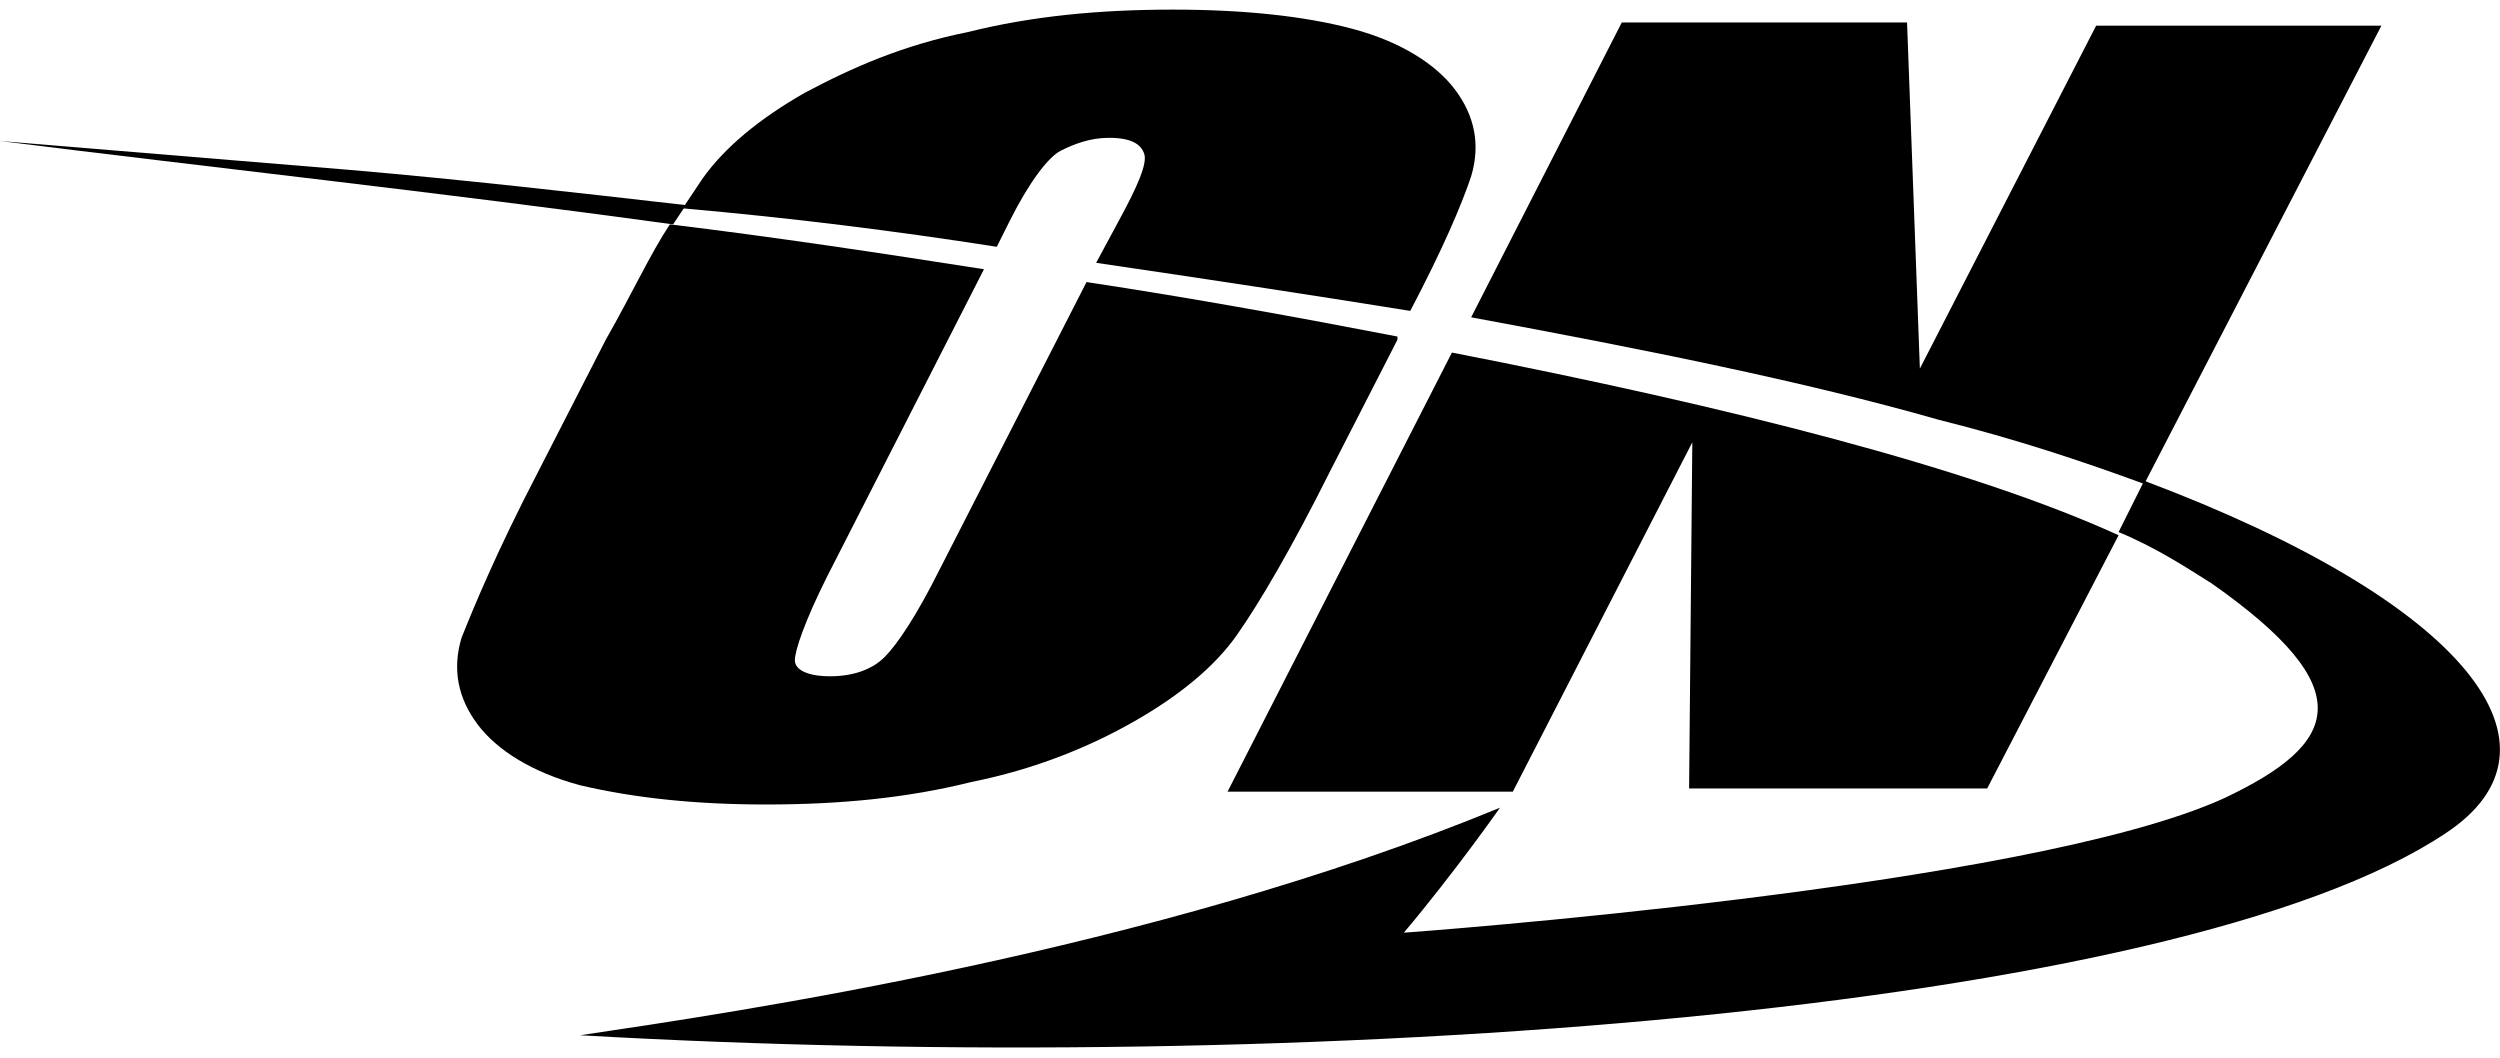 <?xml version="1.0" encoding="utf-8"?> <svg xmlns="http://www.w3.org/2000/svg" xmlns:xlink="http://www.w3.org/1999/xlink" version="1.1" id="Layer_1" x="0px" y="0px" width="78px" height="33px" viewBox="0 0 78 33" xml:space="preserve"> <g> <g> <path d="M31.1,7.7l0.4-0.8c0.6-1.2,1.2-2,1.6-2.2c0.4-0.2,0.9-0.4,1.5-0.4c0.7,0,1,0.2,1.1,0.5c0.1,0.3-0.2,1-0.8,2.1l-0.7,1.3 c3.4,0.5,6.7,1,9.8,1.5c1-1.9,1.6-3.3,1.9-4.2c0.3-1,0.1-1.9-0.5-2.7c-0.6-0.8-1.7-1.5-3.2-1.9c-1.5-0.4-3.4-0.6-5.6-0.6 c-2.3,0-4.4,0.2-6.4,0.7c-2,0.4-3.6,1.1-5.1,1.9c-1.4,0.8-2.5,1.7-3.2,2.7c-0.2,0.3-0.4,0.6-0.6,0.9C24.7,6.8,27.9,7.2,31.1,7.7z"></path> <path d="M23.9,25.1c2.3,0,4.4-0.2,6.4-0.7c2-0.4,3.7-1.1,5.1-1.9c1.4-0.8,2.5-1.7,3.2-2.7c0.7-1,1.7-2.7,2.9-5.1l2.1-4.1 c0,0,0,0,0-0.1c-3.1-0.6-6.4-1.2-9.7-1.7l-4.6,9c-0.7,1.4-1.3,2.3-1.7,2.7c-0.4,0.4-1,0.6-1.7,0.6c-0.7,0-1.1-0.2-1.1-0.5 c0-0.3,0.3-1.2,1-2.6l4.9-9.6c-3.2-0.5-6.5-1-9.8-1.4c-0.6,0.9-1.2,2.2-2,3.6l-2.1,4.1c-1.3,2.5-2,4.2-2.4,5.2 c-0.3,1-0.1,1.9,0.5,2.7c0.6,0.8,1.7,1.5,3.2,1.9C19.8,24.9,21.7,25.1,23.9,25.1z"></path> </g> <g> <path d="M52.8,13.8l-0.1,10.8H62l4.1-7.9c-4.6-2.1-12.1-4-20.8-5.7l-7,13.7h8.9L52.8,13.8z"></path> <path d="M60.5,13.1c2.4,0.6,4.5,1.3,6.4,2l7.4-14.3h-8.9l-5.5,10.7L59.5,0.7h-8.9l-4.7,9.2C51.3,10.9,56.3,11.9,60.5,13.1z"></path> </g> <path d="M66.9,15l-0.8,1.6c1.2,0.5,2.1,1.1,2.9,1.6c4.7,3.3,4,5,0.4,6.7c-6.1,2.8-25.6,4.2-25.6,4.2c1.6-1.9,3-3.9,3-3.9 c-10.9,4.5-24,6.4-28.7,7.1c22.7,1.3,49.8-0.7,58.2-6.3C80.4,23.3,77,18.8,66.9,15z"></path> <path d="M21.4,6.4c-3.5-0.4-7-0.8-10.5-1.1L0,4.4C6.4,5.2,13.7,6,21,7L21.4,6.4z"></path> </g> </svg> 